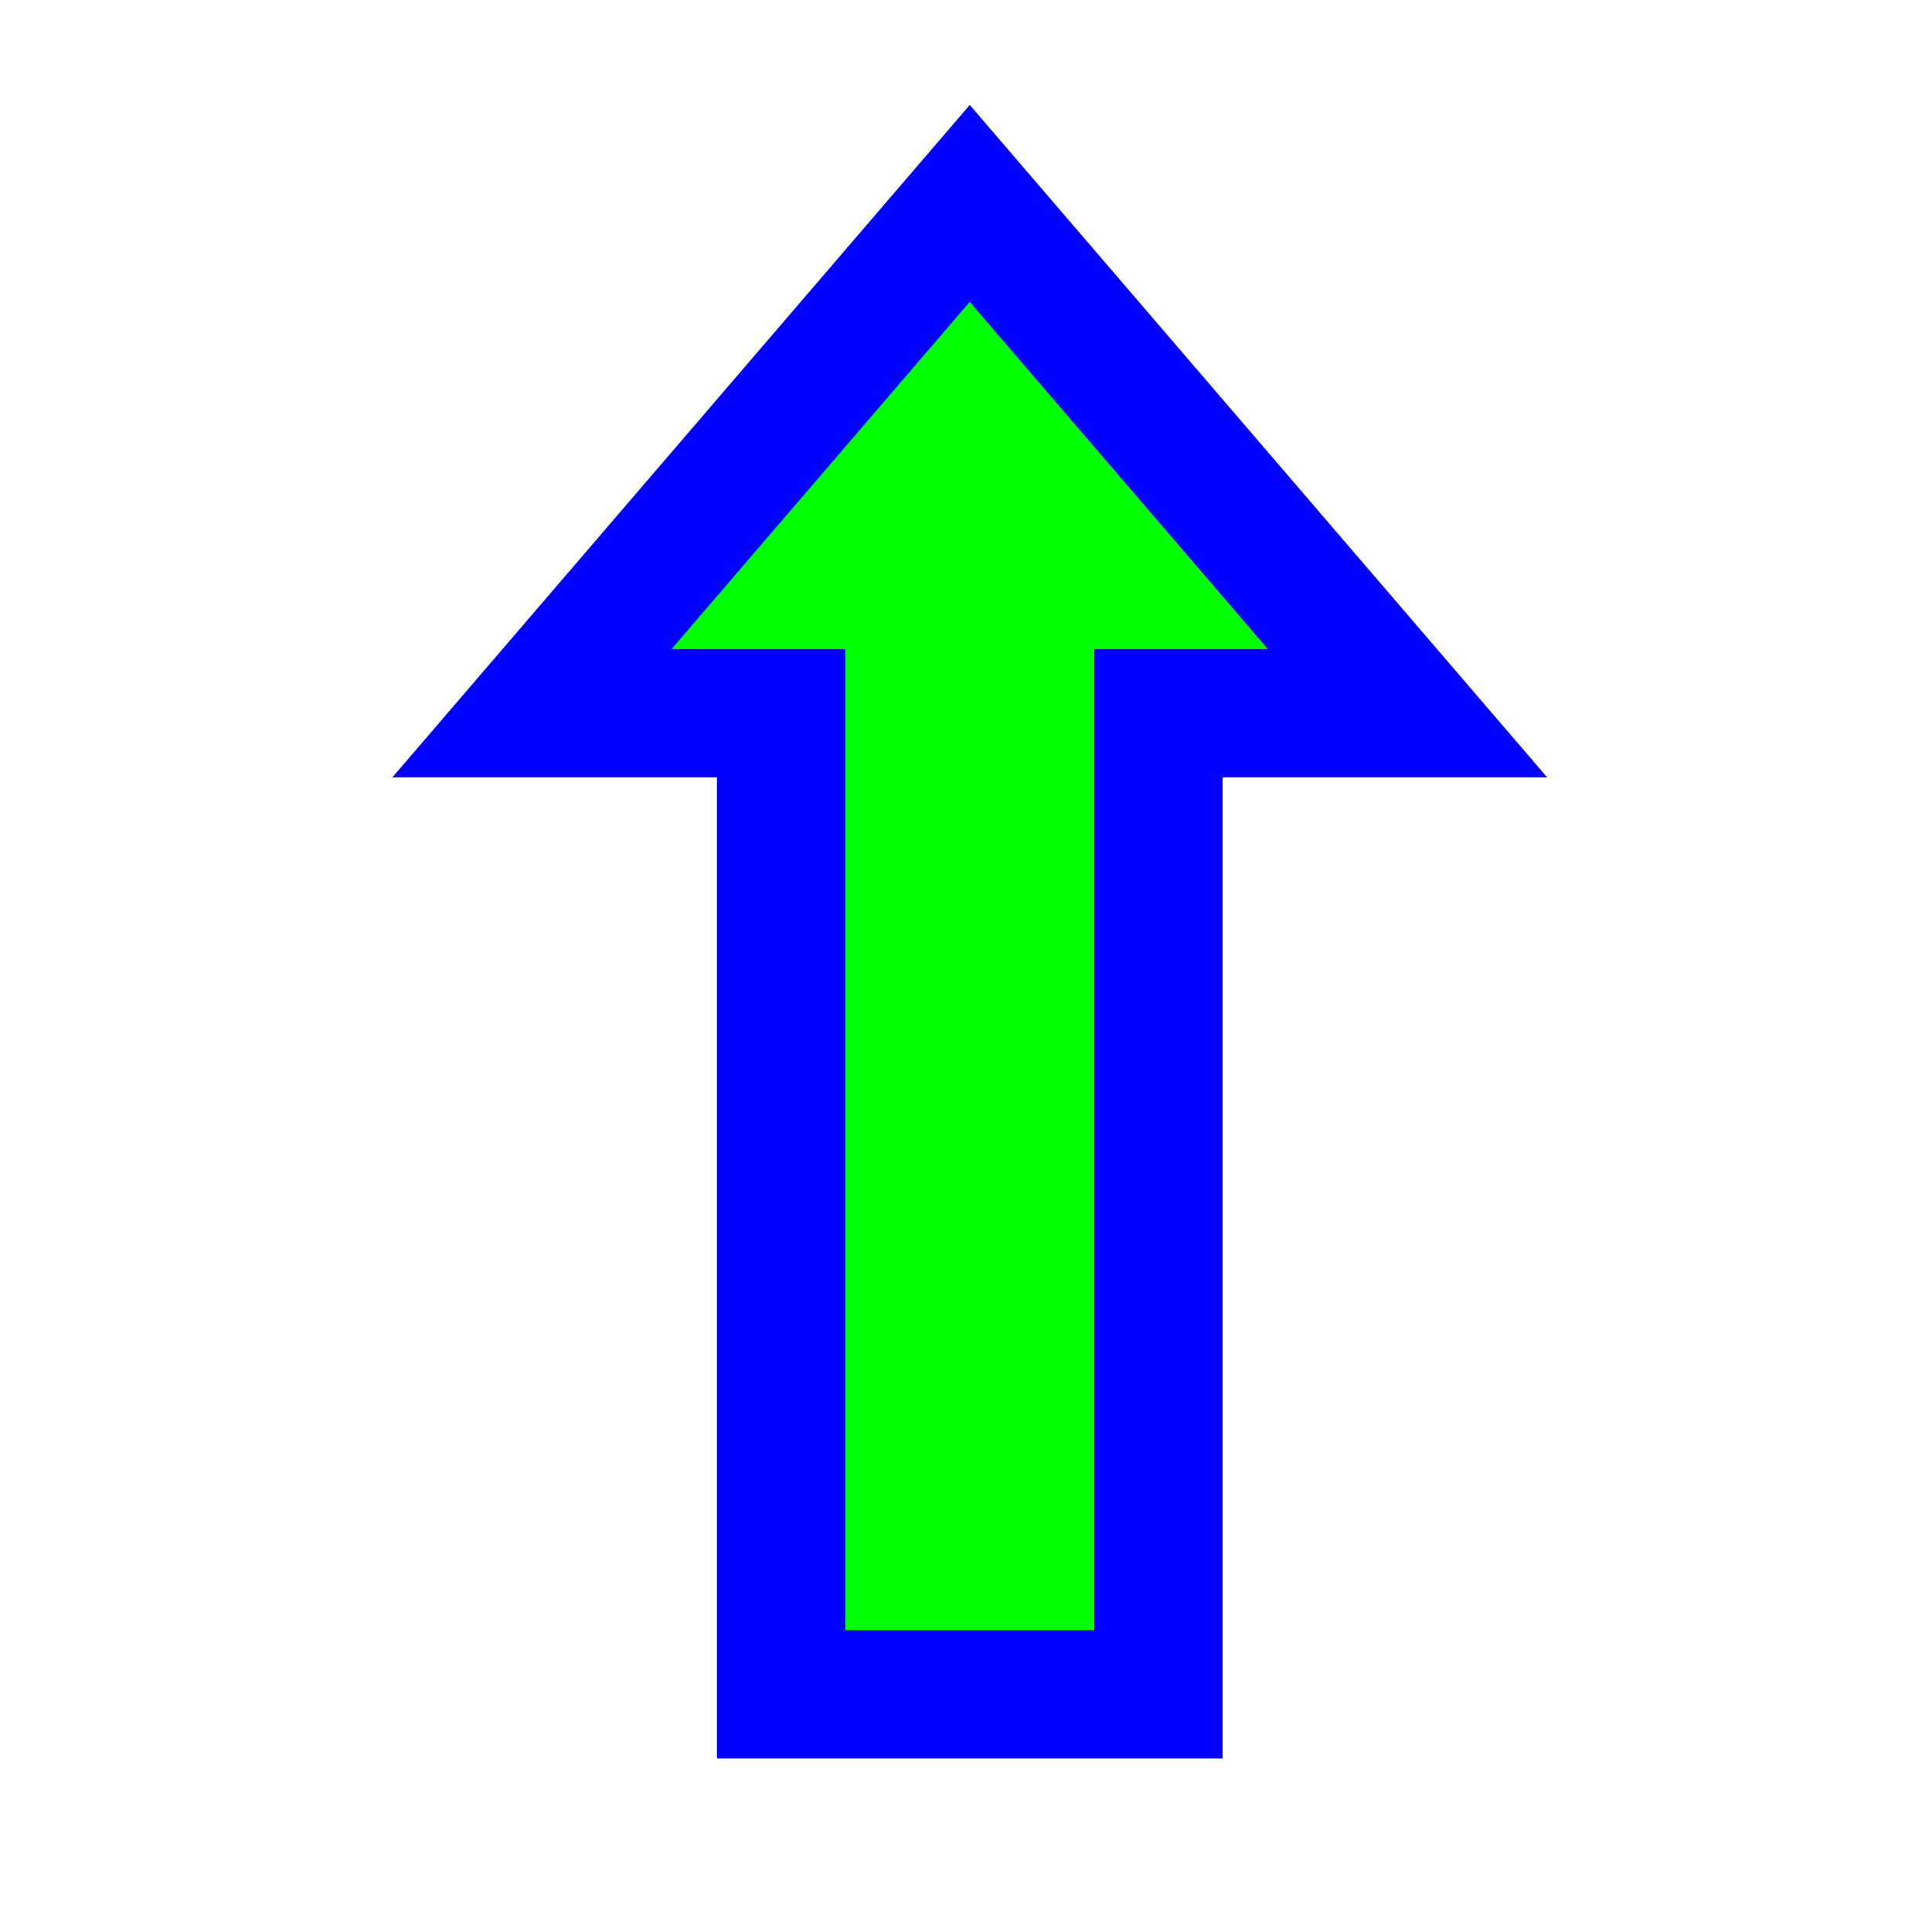 <svg width="256" height="256" viewBox="0 0 256 256" fill="none" xmlns="http://www.w3.org/2000/svg">
<path d="M82.551 80.463L70.498 94.5H89H103.5V216V224.5H112H145H153.5V216V94.5H168H186.503L174.449 80.463L134.949 34.462L128.5 26.953L122.051 34.462L82.551 80.463Z" fill="#00FF00" stroke="#0000FF" stroke-width="17"/>
</svg>
